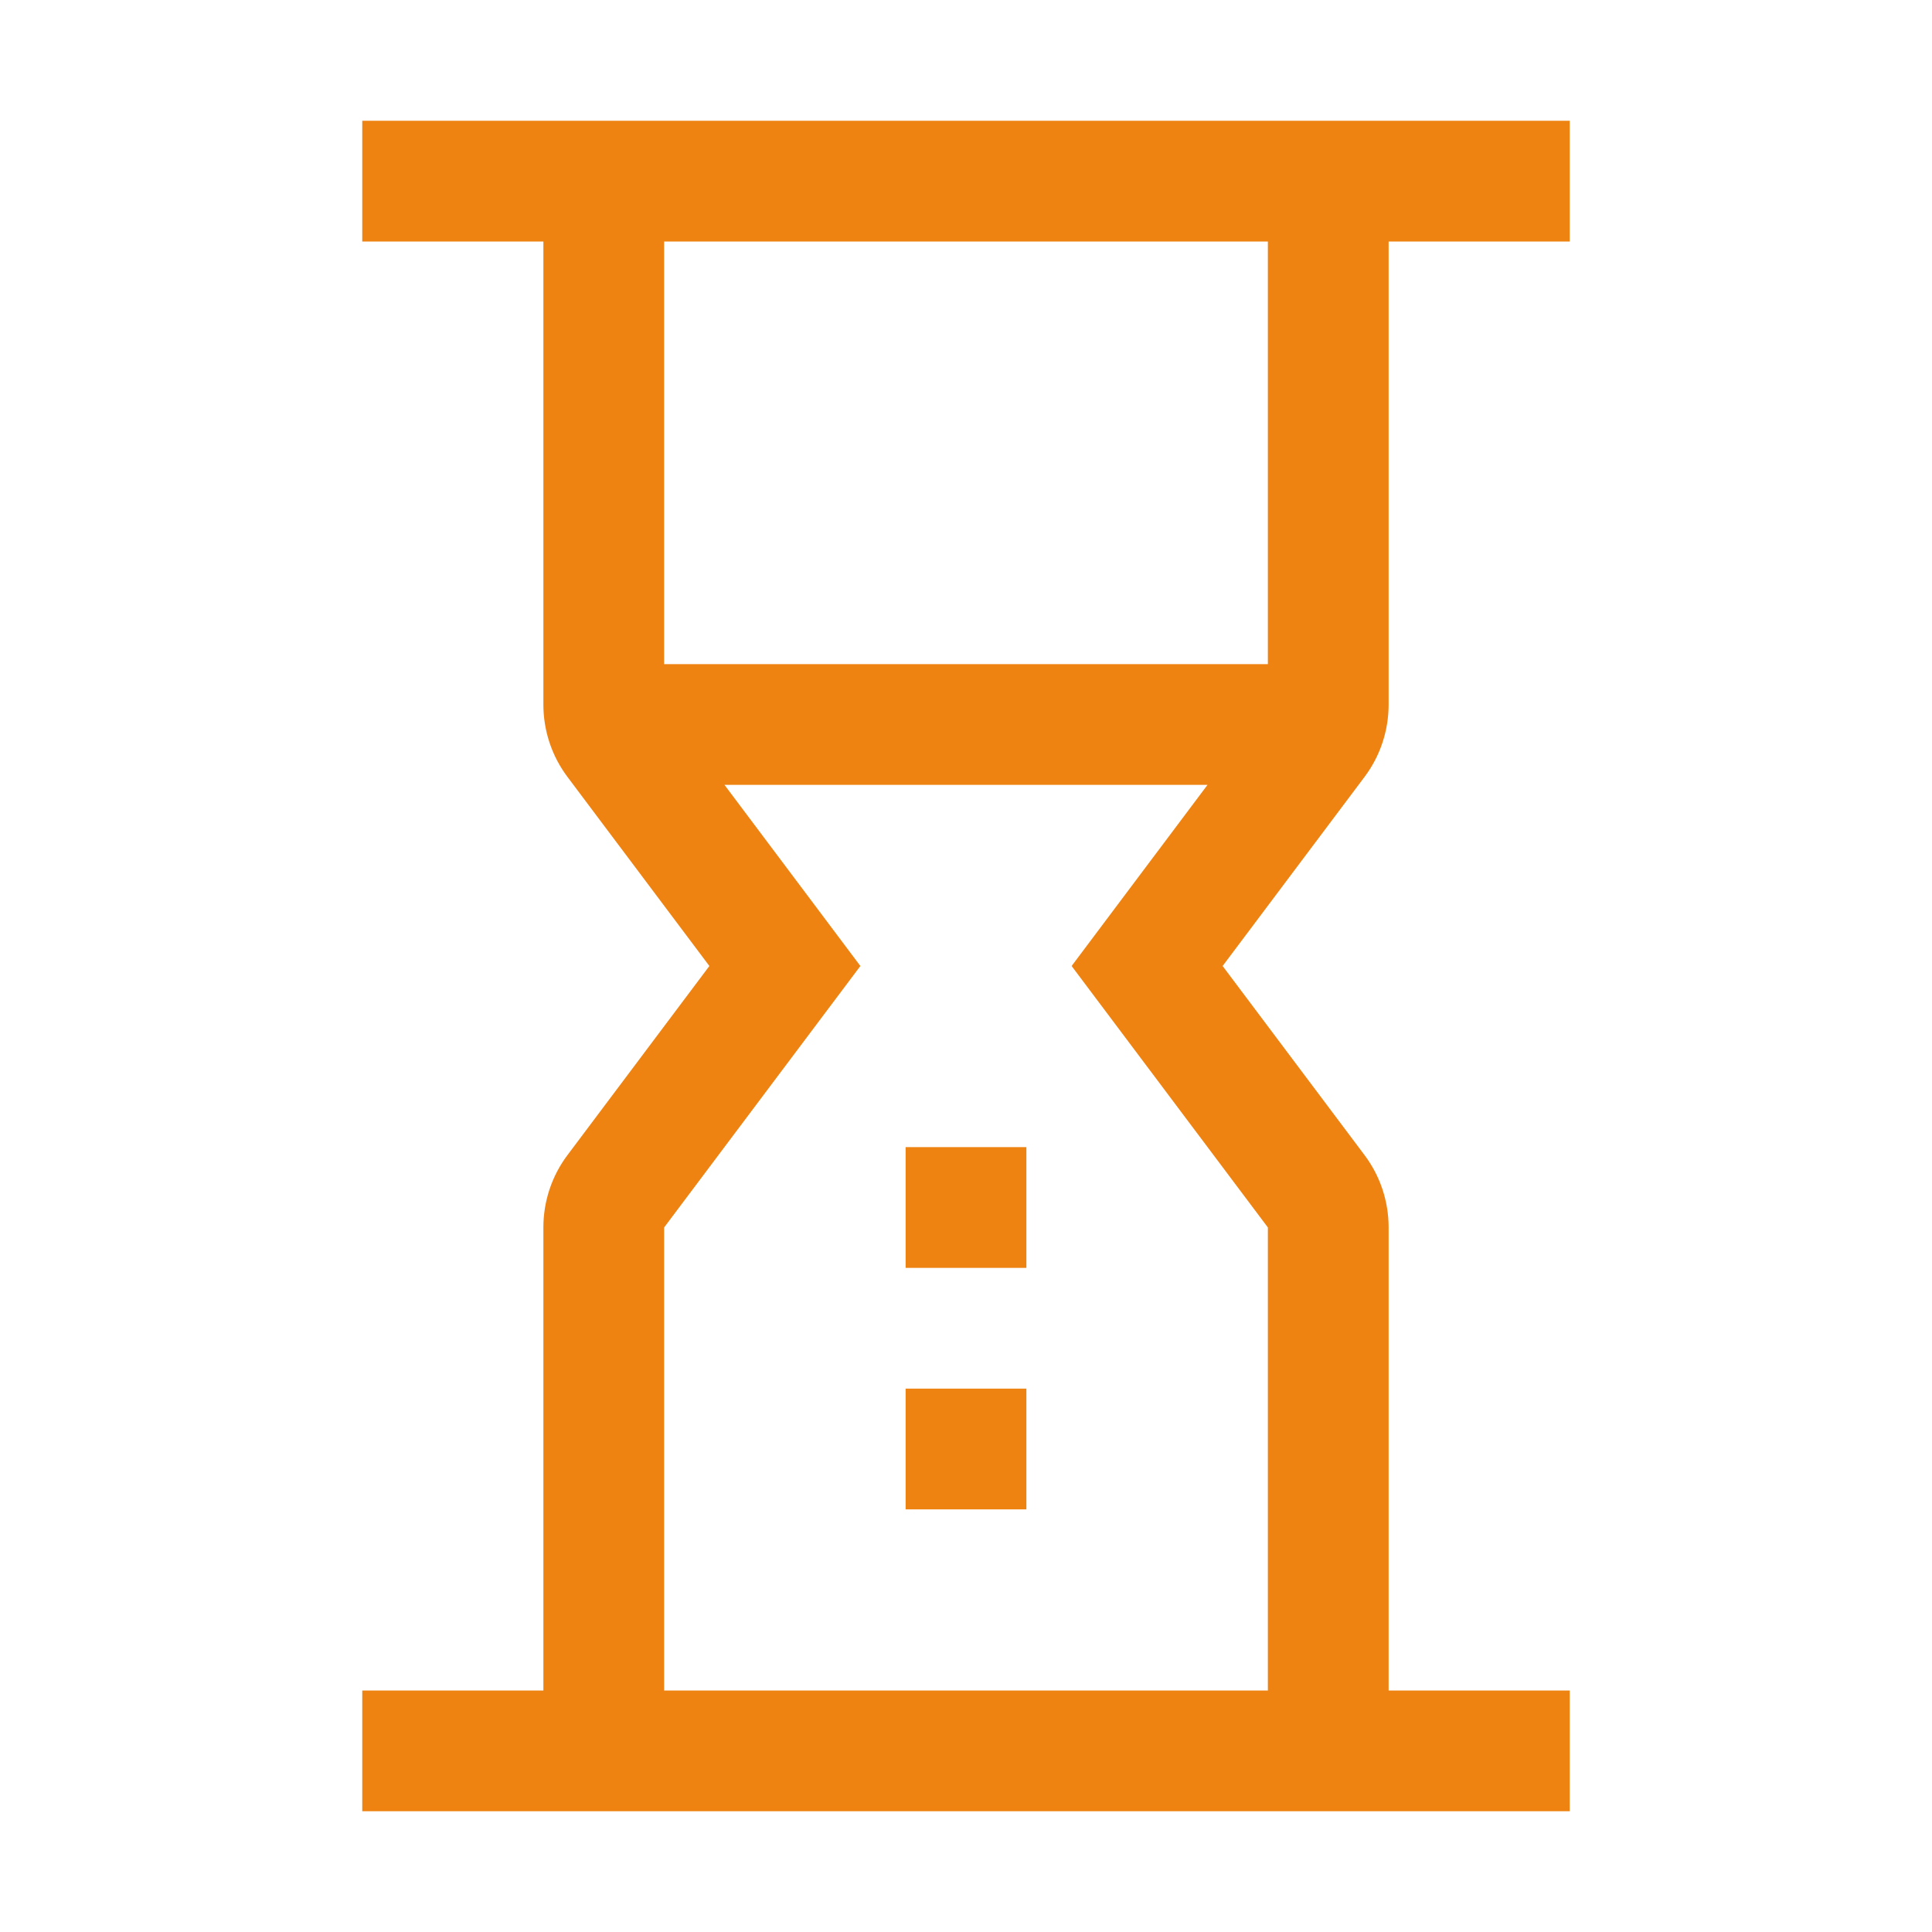 <svg width="24" height="24" viewBox="0 0 24 24" fill="none" xmlns="http://www.w3.org/2000/svg">
<g clip-path="url(#clip0_715_4471)">
<path d="M12.75 14.25H11.25V15.75H12.75V14.25Z" fill="#EE8312"/>
<path d="M12.75 17.25H11.25V18.75H12.75V17.25Z" fill="#EE8312"/>
<path d="M17.25 8.752V3H19.5V1.5H4.5V3H6.75V8.752C6.75 9.077 6.855 9.393 7.05 9.652L8.812 12L7.05 14.348C6.855 14.607 6.75 14.923 6.75 15.248V21H4.5V22.5H19.5V21H17.25V15.248C17.25 14.923 17.145 14.607 16.95 14.348L15.188 12L16.95 9.652C17.145 9.393 17.25 9.077 17.25 8.752ZM15.75 3V8.25H8.25V3H15.75ZM15.75 15.248V21H8.25V15.248L10.688 12L9 9.75H15L13.312 12L15.75 15.248Z" fill="#EE8312"/>
</g>
<defs>
<clipPath id="clip0_715_4471">
<rect width="24" height="24" fill="white"/>
</clipPath>
</defs>
</svg>
